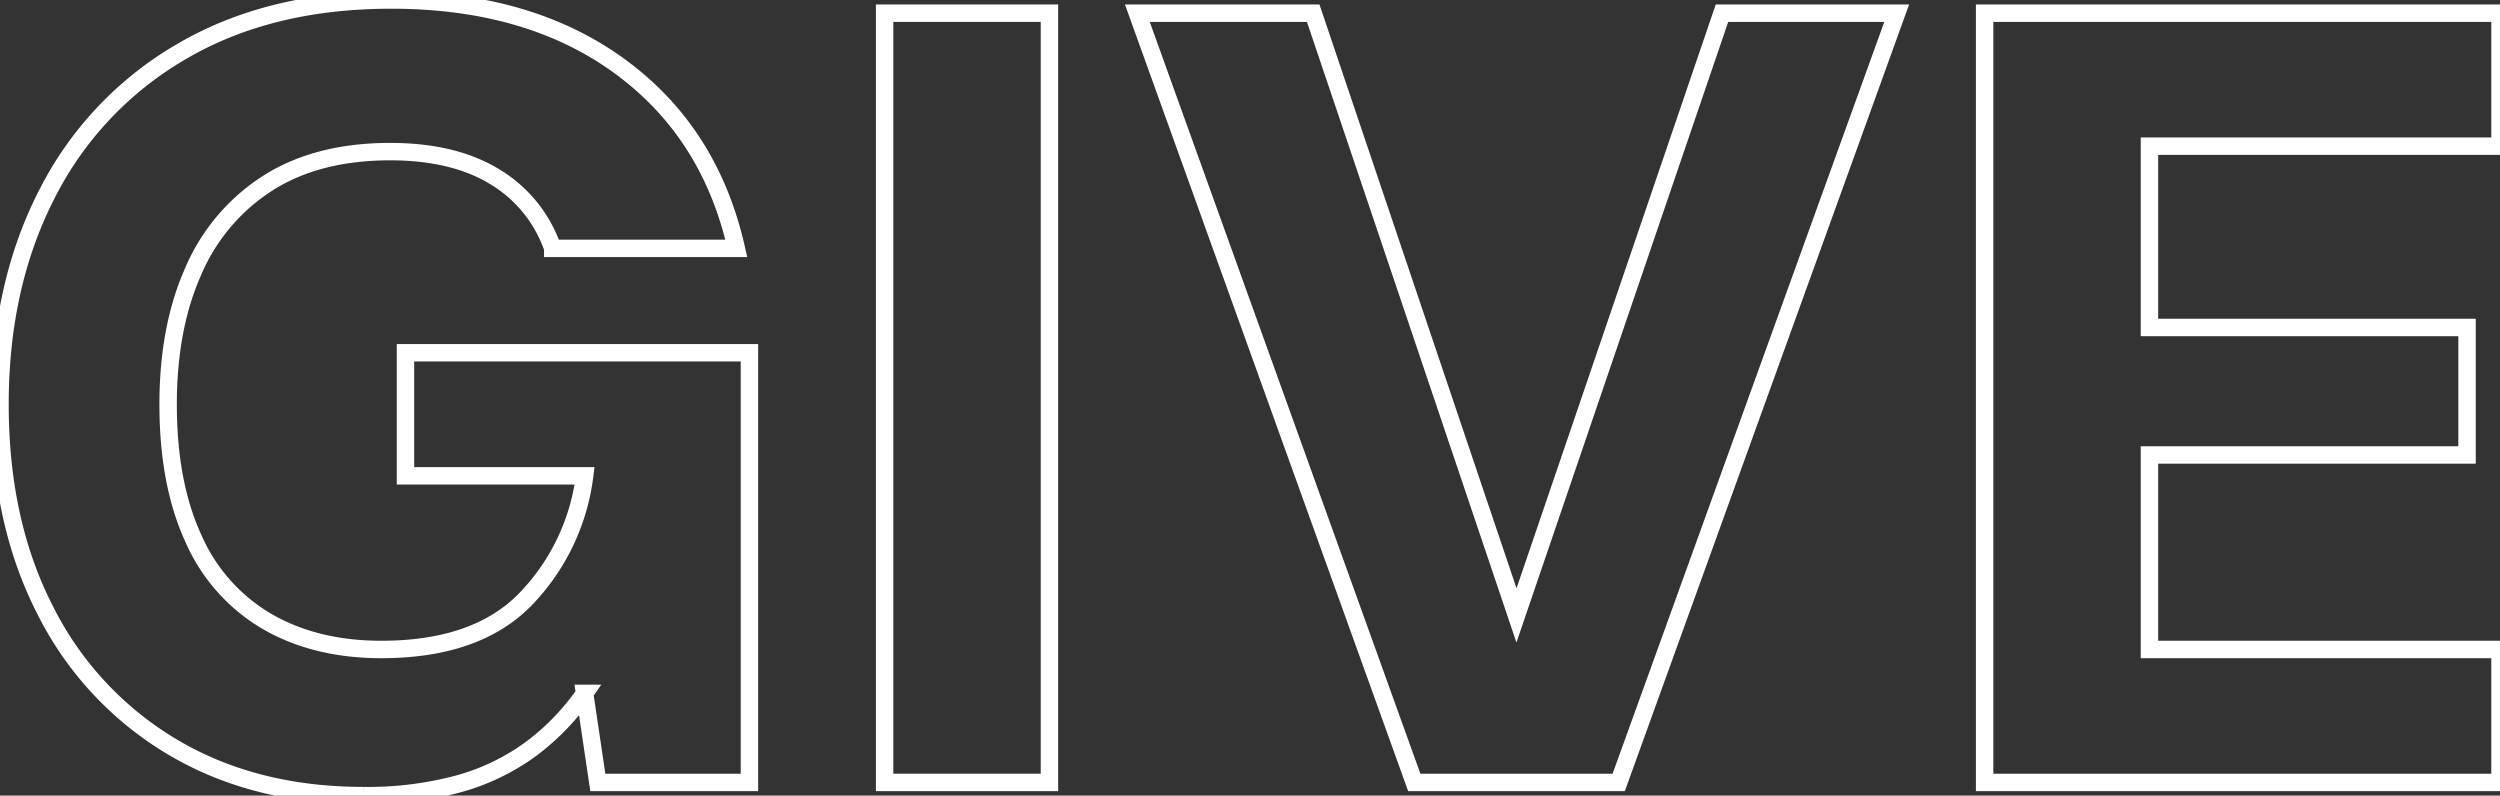 <svg xmlns="http://www.w3.org/2000/svg" xmlns:xlink="http://www.w3.org/1999/xlink" width="430.352" height="136.957" viewBox="0 0 430.352 136.957">
  <rect x="0" y="0" width="430.352" height="136.957" fill="#333333" stroke="none"/>
  <defs>
    <clipPath id="clip-path">
      <rect id="Rectangle_66" data-name="Rectangle 66" width="430.352" height="136.957" fill="none" stroke="#fff" stroke-width="3"/>
    </clipPath>
  </defs>
  <g id="Group_93" data-name="Group 93" transform="translate(0 0)">
    <g id="Group_92" data-name="Group 92" transform="translate(0 0)" clip-path="url(#clip-path)">
      <path id="Path_44" data-name="Path 44" d="M62.614,136.957q-18.913,0-33.006-8.418A57.088,57.088,0,0,1,7.756,104.988Q0,89.857,0,69.614q0-20.43,8.04-36.131A59.284,59.284,0,0,1,31.213,8.891Q46.344,0,67.344,0,90.987,0,106.6,11.35t20.15,31.4h-31.6a23.133,23.133,0,0,0-9.931-12.3q-7.088-4.349-18.065-4.351-12.485,0-21,5.391A33.675,33.675,0,0,0,33.293,46.63q-4.355,9.746-4.351,22.984,0,13.62,4.351,23.078a30.875,30.875,0,0,0,12.674,14.282Q54.3,111.8,65.641,111.8q16.266,0,24.686-8.513a37.2,37.2,0,0,0,10.31-21.376H69.8V60.723h59.209v73.964h-26.1l-2.274-15.323a41.184,41.184,0,0,1-9.36,9.648,38.217,38.217,0,0,1-12.485,5.959,60.12,60.12,0,0,1-16.178,1.986" transform="translate(0 0.001)" fill="none" stroke="#fff" stroke-width="3"/>
      <rect id="Rectangle_65" data-name="Rectangle 65" width="28.375" height="132.417" transform="translate(152.276 2.27)" fill="none" stroke="#fff" stroke-width="3"/>
      <path id="Path_45" data-name="Path 45" d="M95.279,132.969,47.609.552H77.88l34.992,103.664L148.246.552h30.078L130.469,132.969Z" transform="translate(148.176 1.719)" fill="none" stroke="#fff" stroke-width="3"/>
      <path id="Path_46" data-name="Path 46" d="M83.075,132.969V.552h88.719V23.441H111.45V54.654H166.12V76.6H111.45V110.08h60.344v22.889Z" transform="translate(258.558 1.719)" fill="none" stroke="#fff" stroke-width="3"/>
    </g>
  </g>
</svg>
